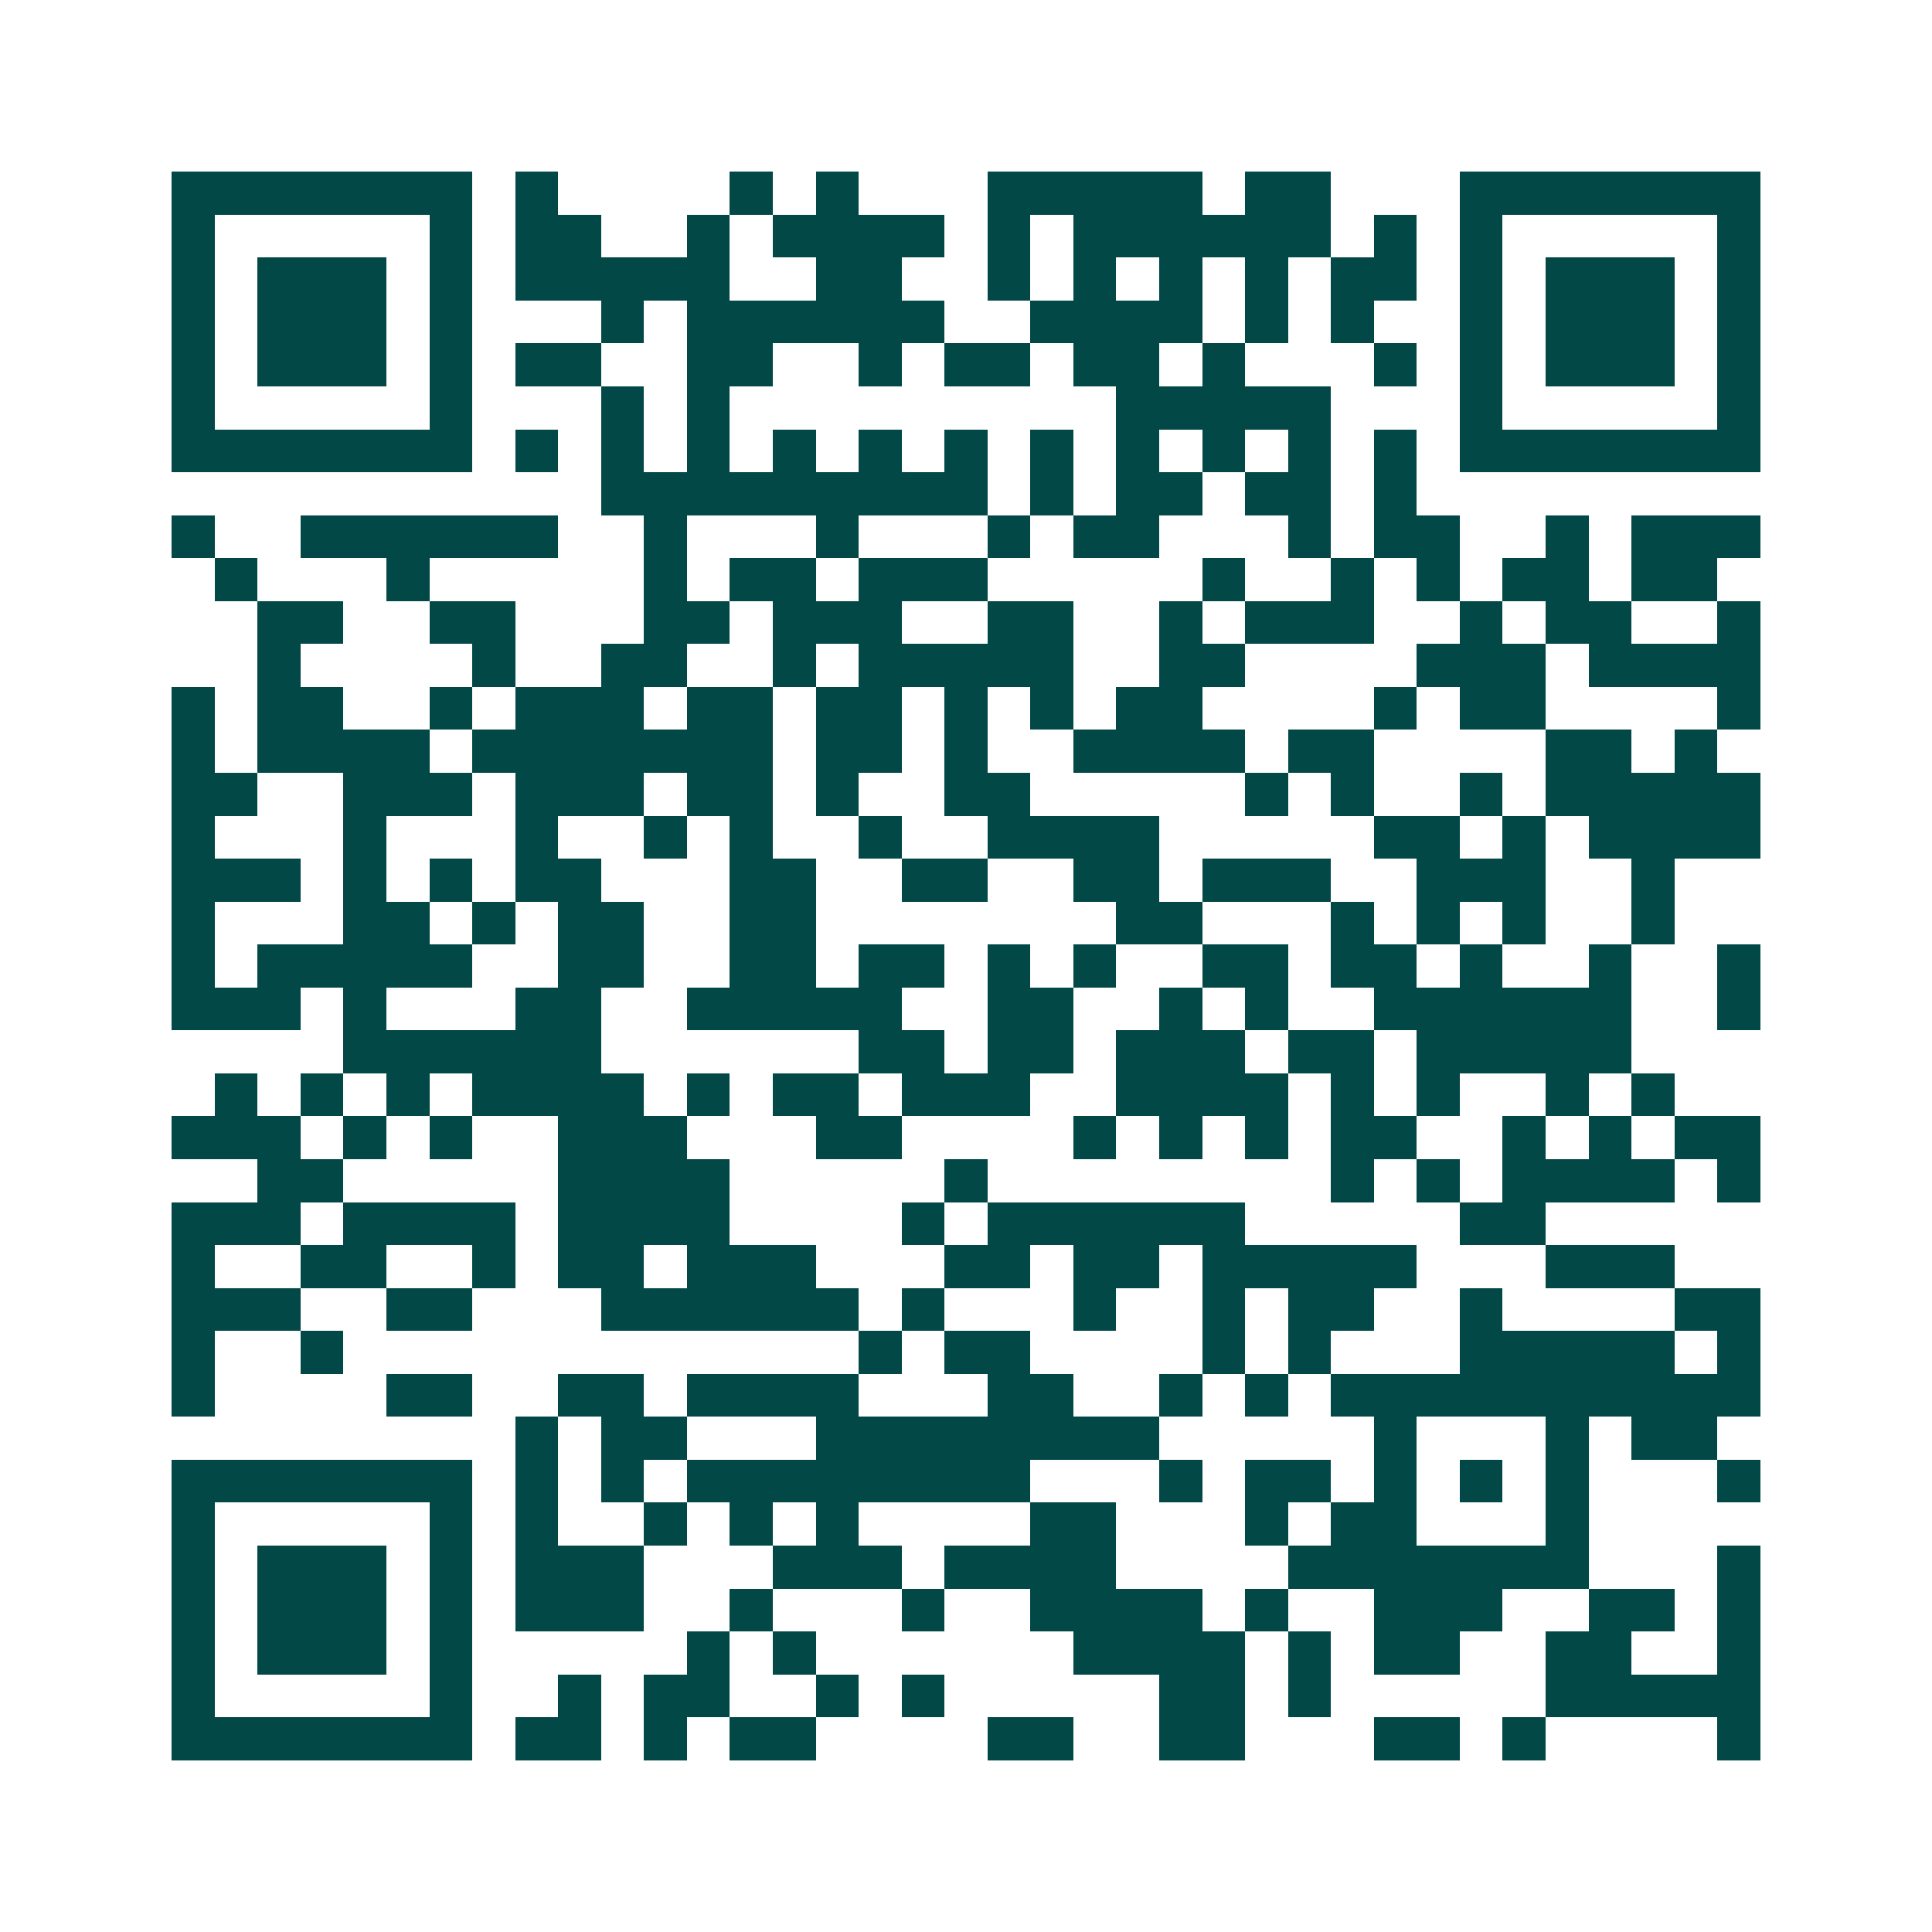 <svg xmlns="http://www.w3.org/2000/svg" width="200" height="200" viewBox="0 0 45 45" shape-rendering="crispEdges"><path fill="#ffffff" d="M0 0h45v45H0z"/><path stroke="#014847" d="M4 4.5h7m1 0h1m4 0h1m1 0h1m3 0h5m1 0h2m3 0h7M4 5.5h1m5 0h1m1 0h2m2 0h1m1 0h4m1 0h1m1 0h6m1 0h1m1 0h1m5 0h1M4 6.5h1m1 0h3m1 0h1m1 0h5m2 0h2m2 0h1m1 0h1m1 0h1m1 0h1m1 0h2m1 0h1m1 0h3m1 0h1M4 7.5h1m1 0h3m1 0h1m3 0h1m1 0h6m2 0h4m1 0h1m1 0h1m2 0h1m1 0h3m1 0h1M4 8.5h1m1 0h3m1 0h1m1 0h2m2 0h2m2 0h1m1 0h2m1 0h2m1 0h1m3 0h1m1 0h1m1 0h3m1 0h1M4 9.5h1m5 0h1m3 0h1m1 0h1m9 0h5m3 0h1m5 0h1M4 10.5h7m1 0h1m1 0h1m1 0h1m1 0h1m1 0h1m1 0h1m1 0h1m1 0h1m1 0h1m1 0h1m1 0h1m1 0h7M14 11.5h9m1 0h1m1 0h2m1 0h2m1 0h1M4 12.5h1m2 0h6m2 0h1m3 0h1m3 0h1m1 0h2m3 0h1m1 0h2m2 0h1m1 0h3M5 13.5h1m3 0h1m5 0h1m1 0h2m1 0h3m5 0h1m2 0h1m1 0h1m1 0h2m1 0h2M6 14.5h2m2 0h2m3 0h2m1 0h3m2 0h2m2 0h1m1 0h3m2 0h1m1 0h2m2 0h1M6 15.5h1m4 0h1m2 0h2m2 0h1m1 0h5m2 0h2m4 0h3m1 0h4M4 16.5h1m1 0h2m2 0h1m1 0h3m1 0h2m1 0h2m1 0h1m1 0h1m1 0h2m4 0h1m1 0h2m4 0h1M4 17.5h1m1 0h4m1 0h7m1 0h2m1 0h1m2 0h4m1 0h2m4 0h2m1 0h1M4 18.5h2m2 0h3m1 0h3m1 0h2m1 0h1m2 0h2m5 0h1m1 0h1m2 0h1m1 0h5M4 19.5h1m3 0h1m3 0h1m2 0h1m1 0h1m2 0h1m2 0h4m5 0h2m1 0h1m1 0h4M4 20.5h3m1 0h1m1 0h1m1 0h2m3 0h2m2 0h2m2 0h2m1 0h3m2 0h3m2 0h1M4 21.5h1m3 0h2m1 0h1m1 0h2m2 0h2m7 0h2m3 0h1m1 0h1m1 0h1m2 0h1M4 22.5h1m1 0h5m2 0h2m2 0h2m1 0h2m1 0h1m1 0h1m2 0h2m1 0h2m1 0h1m2 0h1m2 0h1M4 23.5h3m1 0h1m3 0h2m2 0h5m2 0h2m2 0h1m1 0h1m2 0h6m2 0h1M8 24.5h6m6 0h2m1 0h2m1 0h3m1 0h2m1 0h5M5 25.5h1m1 0h1m1 0h1m1 0h4m1 0h1m1 0h2m1 0h3m2 0h4m1 0h1m1 0h1m2 0h1m1 0h1M4 26.5h3m1 0h1m1 0h1m2 0h3m3 0h2m4 0h1m1 0h1m1 0h1m1 0h2m2 0h1m1 0h1m1 0h2M6 27.5h2m5 0h4m5 0h1m8 0h1m1 0h1m1 0h4m1 0h1M4 28.5h3m1 0h4m1 0h4m4 0h1m1 0h6m5 0h2M4 29.5h1m2 0h2m2 0h1m1 0h2m1 0h3m3 0h2m1 0h2m1 0h5m3 0h3M4 30.5h3m2 0h2m3 0h6m1 0h1m3 0h1m2 0h1m1 0h2m2 0h1m4 0h2M4 31.5h1m2 0h1m12 0h1m1 0h2m4 0h1m1 0h1m3 0h5m1 0h1M4 32.5h1m4 0h2m2 0h2m1 0h4m3 0h2m2 0h1m1 0h1m1 0h10M12 33.5h1m1 0h2m3 0h8m5 0h1m3 0h1m1 0h2M4 34.5h7m1 0h1m1 0h1m1 0h8m3 0h1m1 0h2m1 0h1m1 0h1m1 0h1m3 0h1M4 35.5h1m5 0h1m1 0h1m2 0h1m1 0h1m1 0h1m4 0h2m3 0h1m1 0h2m3 0h1M4 36.5h1m1 0h3m1 0h1m1 0h3m3 0h3m1 0h4m4 0h7m3 0h1M4 37.5h1m1 0h3m1 0h1m1 0h3m2 0h1m3 0h1m2 0h4m1 0h1m2 0h3m2 0h2m1 0h1M4 38.5h1m1 0h3m1 0h1m5 0h1m1 0h1m6 0h4m1 0h1m1 0h2m2 0h2m2 0h1M4 39.5h1m5 0h1m2 0h1m1 0h2m2 0h1m1 0h1m5 0h2m1 0h1m5 0h5M4 40.5h7m1 0h2m1 0h1m1 0h2m4 0h2m2 0h2m3 0h2m1 0h1m4 0h1"/></svg>
